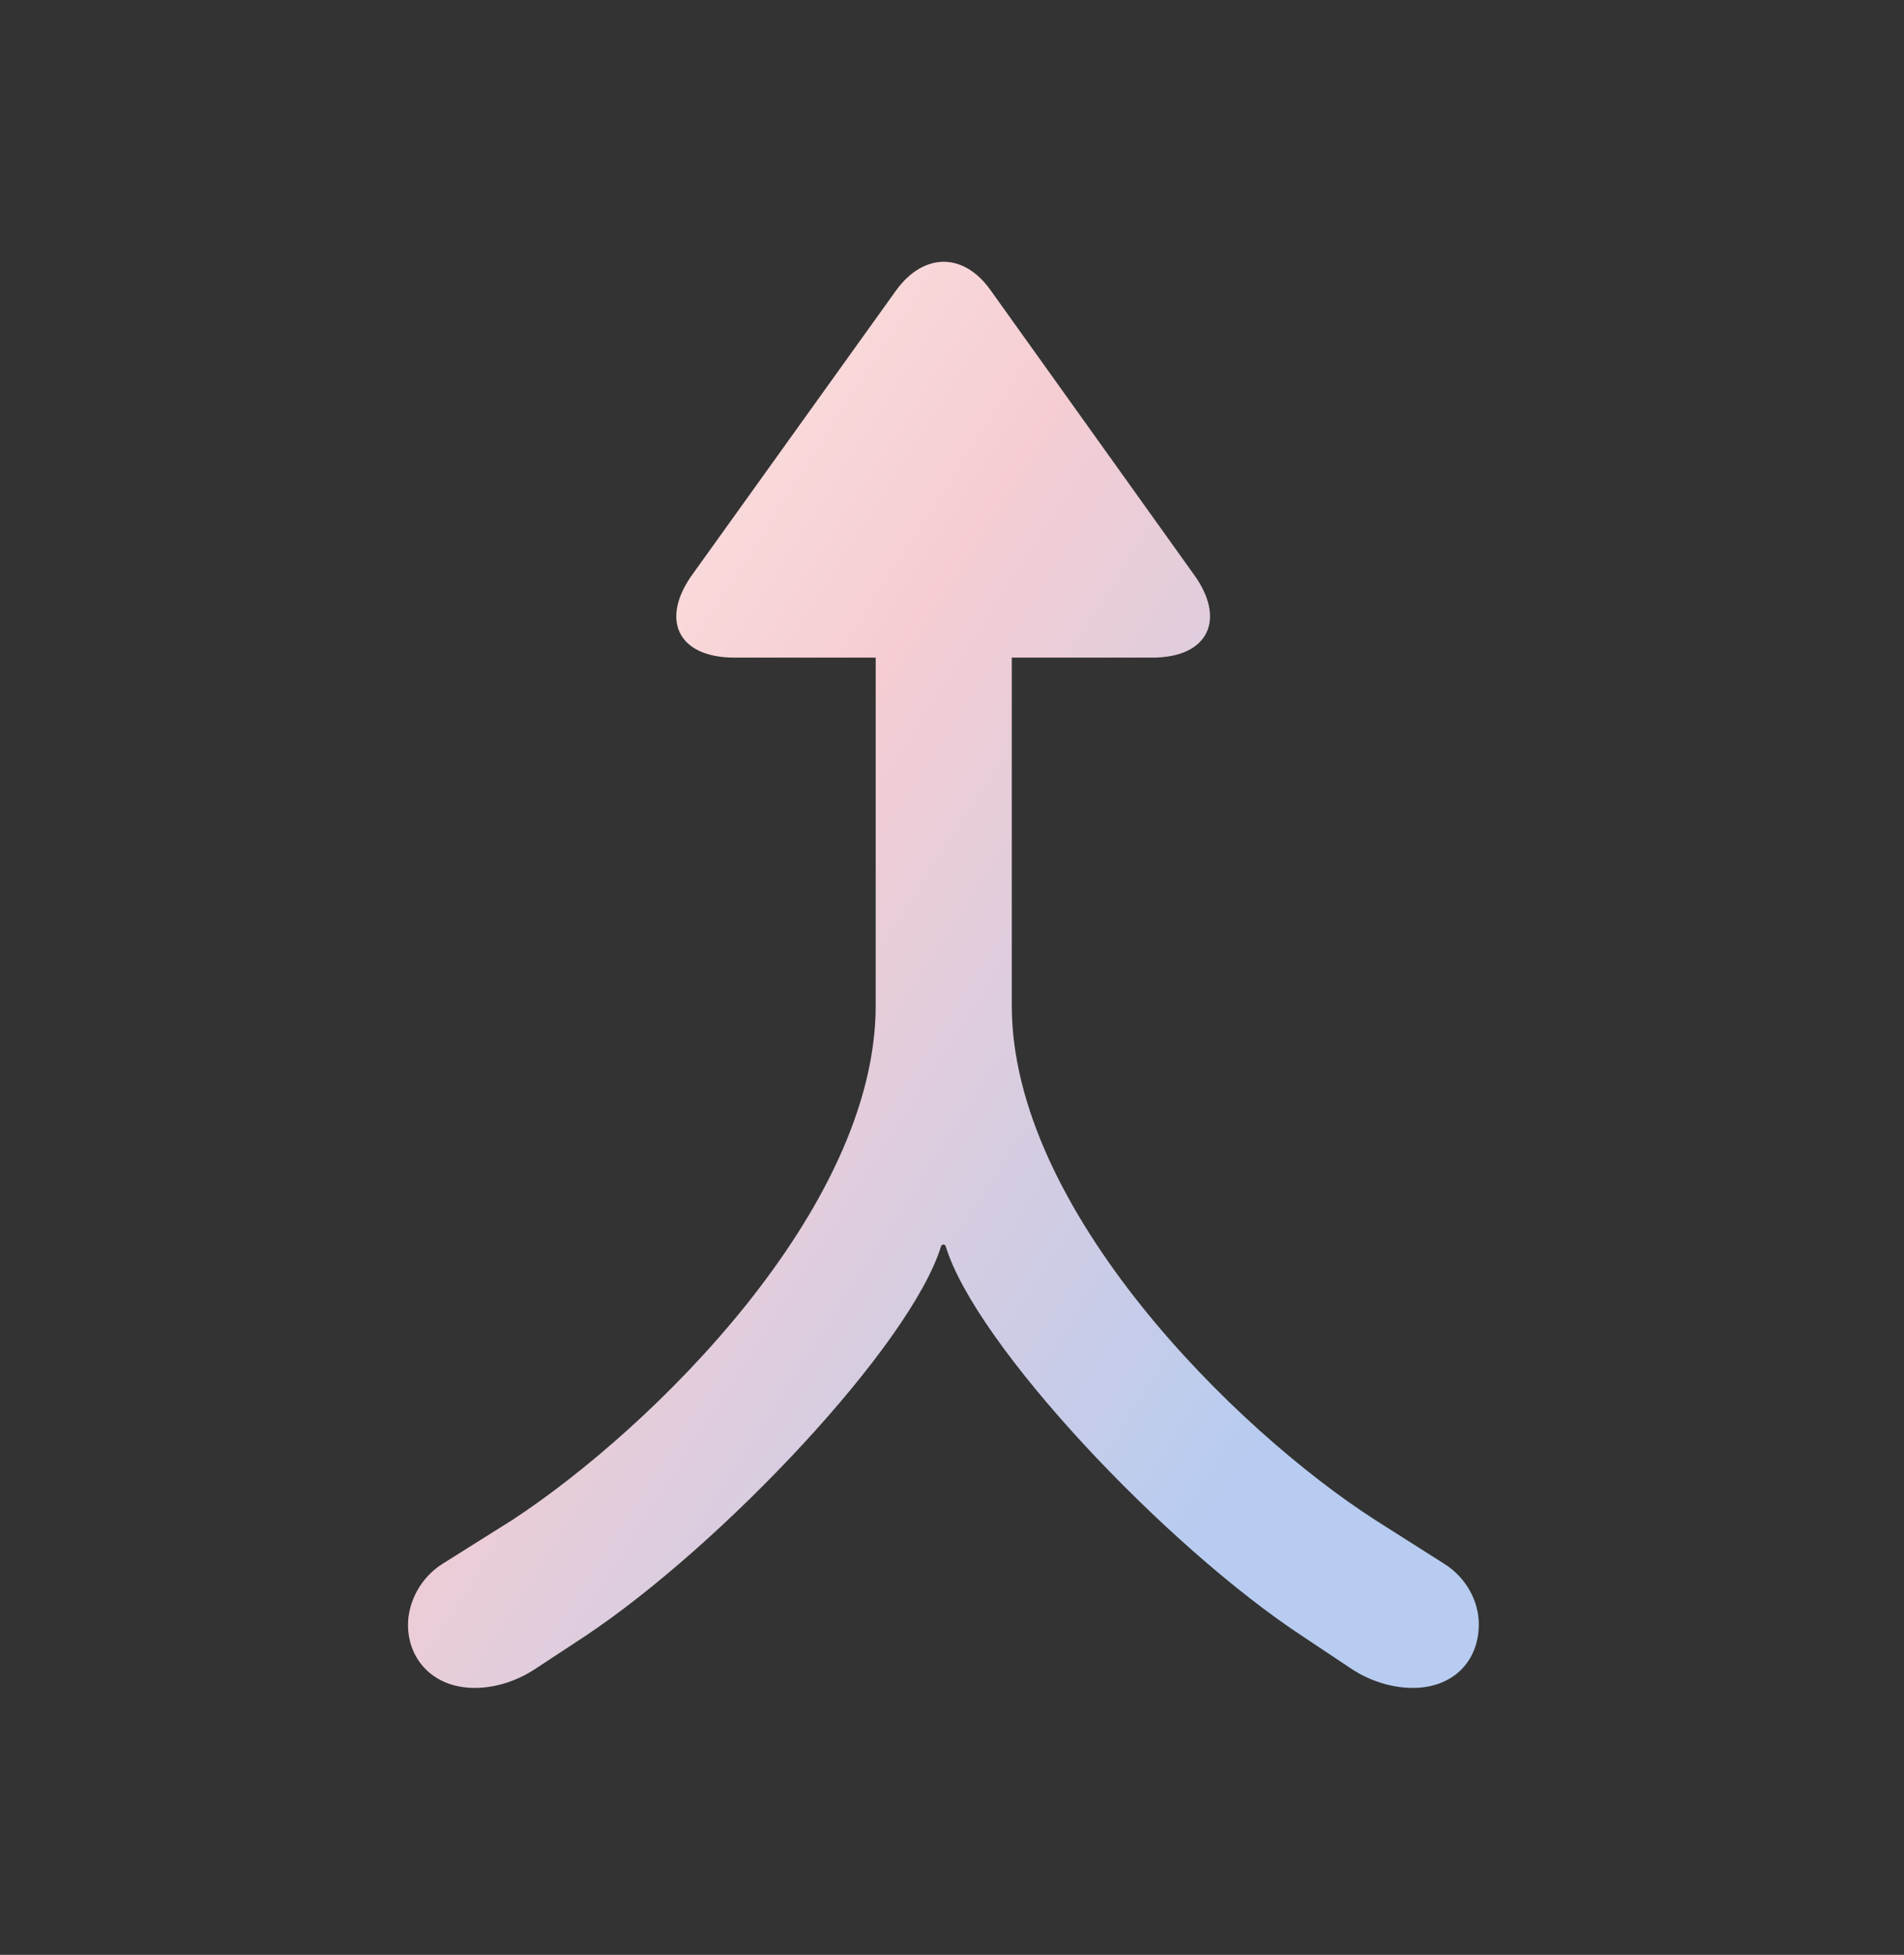 <?xml version="1.0" encoding="utf-8"?>
<svg xmlns="http://www.w3.org/2000/svg" fill="none" height="39" viewBox="0 0 38 39" width="38">
<rect x="0" y="0" width="38" height="39" fill="#333333" stroke="none"/>
<g id="illo-hand">
<path d="M9.472 33.675C9.872 33.675 10.287 33.549 10.659 33.311L11.659 32.654C14.403 30.834 18.178 26.831 18.782 24.862C18.789 24.842 18.807 24.829 18.828 24.829C18.849 24.829 18.868 24.842 18.874 24.862C19.464 26.817 23.24 30.834 26.011 32.654L26.998 33.311C27.369 33.549 27.798 33.675 28.199 33.675C28.985 33.675 29.514 33.157 29.514 32.403C29.514 31.956 29.271 31.481 28.828 31.201L27.441 30.321C24.639 28.518 20.193 24.117 20.193 20.064V12.144C20.193 11.394 19.585 10.786 18.835 10.786C18.085 10.786 17.477 11.394 17.477 12.144V20.064C17.477 24.117 13.003 28.504 10.23 30.321L8.829 31.201C8.386 31.481 8.143 31.97 8.143 32.417C8.143 33.116 8.657 33.675 9.472 33.675ZM14.661 13.12H22.995C24.139 13.12 24.468 12.337 23.824 11.457L19.765 5.783C19.236 5.043 18.449 5.029 17.892 5.783L13.832 11.443C13.175 12.337 13.503 13.12 14.661 13.12Z" fill="url(#paint0_linear_6155_21244)" id="Vector"/>
</g>
<defs>
<linearGradient gradientUnits="userSpaceOnUse" id="paint0_linear_6155_21244" x1="8.143" x2="32.811" y1="1.064" y2="16.93">
<stop stop-color="#FFF5EA"/>
<stop offset="0.5" stop-color="#F5CDD3"/>
<stop offset="1" stop-color="#B7CCF0"/>
</linearGradient>
</defs>
</svg>